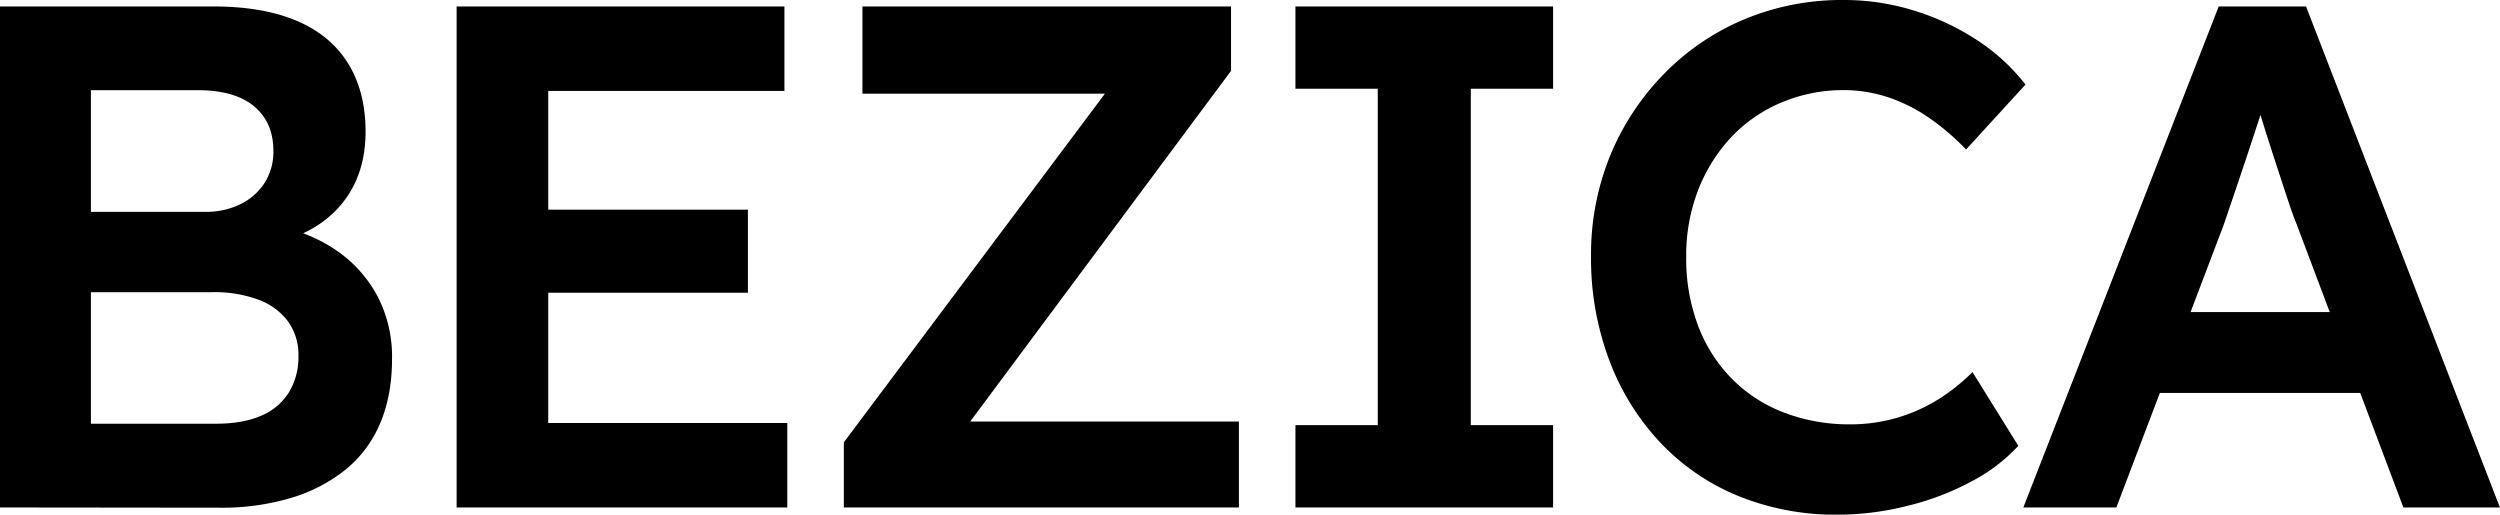 <svg xmlns="http://www.w3.org/2000/svg" viewBox="0 0 1020.04 209.97"><g id="Layer_2" data-name="Layer 2"><g id="Layer_1-2" data-name="Layer 1"><path d="M0,207.05V2.63H87q20.16,0,34,5.84t21,17.37q7.16,11.55,7.16,27.89,0,17-9.06,28.62t-25.4,16.06l-.3-5.84a62.21,62.21,0,0,1,23.95,10.37,52.54,52.54,0,0,1,15.92,18.4,53.39,53.39,0,0,1,5.69,25q0,14.88-4.82,26.28a48.25,48.25,0,0,1-14.16,19,64.86,64.86,0,0,1-22.2,11.53,98.31,98.31,0,0,1-28.91,4ZM37.09,86.44H83.52a32,32,0,0,0,14.75-3.21,24.49,24.49,0,0,0,9.78-8.76,23.51,23.51,0,0,0,3.5-12.85q0-11.68-7.88-18.25T80.6,36.8H37.09Zm0,86.44h51.1q10.8,0,18.25-3.21a24.4,24.4,0,0,0,11.39-9.49,27.7,27.7,0,0,0,3.94-15,23.28,23.28,0,0,0-4.23-14,26.26,26.26,0,0,0-12.12-8.91,51.59,51.59,0,0,0-18.69-3.06H37.09Z"></path><path d="M186.31,207.05V2.63H320.06V37.09H223.69v135.5h97.54v34.46Zm17.52-87.61V85.56H305.16v33.88Z"></path><path d="M344.3,207.05V180.47L458.48,28l9,10.23H351.89V2.63H502.28V28.91L388.68,181.64,379.34,172H505.49v35.05Z"></path><path d="M528.56,207.05V173.46h33.59V36.21H528.56V2.63H633.69V36.21H600.11V173.46h33.58v33.59Z"></path><path d="M749.92,210a105.41,105.41,0,0,1-40.59-7.6,91.27,91.27,0,0,1-31.83-21.75A100.33,100.33,0,0,1,656.62,147a117.62,117.62,0,0,1-7.45-42.49,106.42,106.42,0,0,1,7.88-41.18A104.23,104.23,0,0,1,679,30.08a99.36,99.36,0,0,1,32.7-22.2A103.47,103.47,0,0,1,752.25,0a96.34,96.34,0,0,1,28.91,4.38,100.49,100.49,0,0,1,25.7,12.12,80.88,80.88,0,0,1,19.57,18L802.19,61a97.15,97.15,0,0,0-15.62-13.28,66.3,66.3,0,0,0-16.65-8.18,57.25,57.25,0,0,0-17.67-2.77,64.62,64.62,0,0,0-25.26,5,59.94,59.94,0,0,0-20.44,14A66.71,66.71,0,0,0,693,77.24a73.75,73.75,0,0,0-5,27.6,77.51,77.51,0,0,0,4.82,28,61.93,61.93,0,0,0,13.72,21.61,59.78,59.78,0,0,0,21.32,13.87,74.67,74.67,0,0,0,27.3,4.82,67.43,67.43,0,0,0,35.49-10.07,79.68,79.68,0,0,0,14.16-11.25l18.69,30.08a69.46,69.46,0,0,1-18.69,14.31,109.75,109.75,0,0,1-26.14,10.08A117.26,117.26,0,0,1,749.92,210Z"></path><path d="M825.55,207.05,905.27,2.63H940.9L1020,207.05H980.62L936.81,90.82c-1-2.34-2.29-6-3.94-11.1s-3.46-10.56-5.4-16.5-3.7-11.48-5.26-16.64-2.73-8.91-3.5-11.24L926,35q-1.75,5.85-4.09,13.14t-5,15.19q-2.62,7.89-5.11,15.19T907.32,91.7L863.51,207.05Zm36.21-46.73,13.14-33h93.16l14,33Z"></path></g></g></svg>